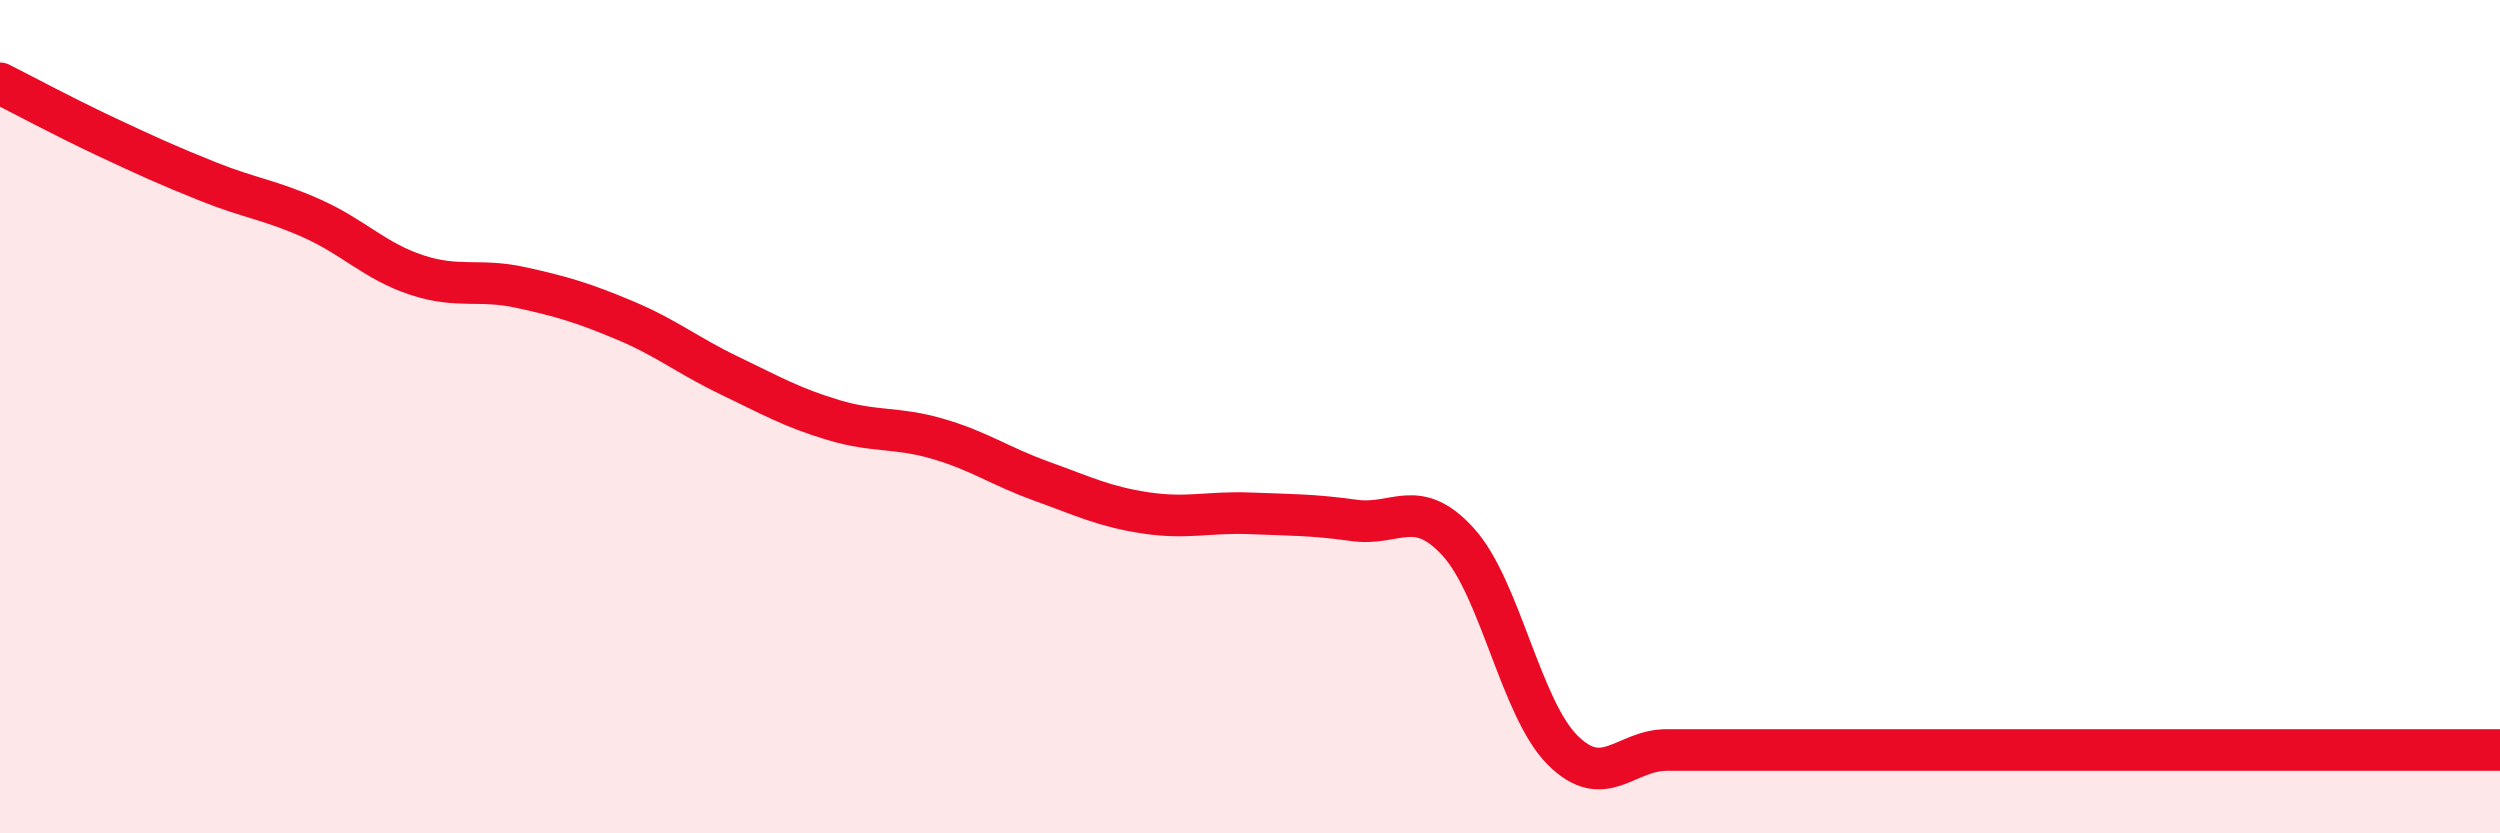 
    <svg width="60" height="20" viewBox="0 0 60 20" xmlns="http://www.w3.org/2000/svg">
      <path
        d="M 0,2 C 0.5,2.25 1.5,2.79 2.5,3.26 C 3.5,3.73 4,3.96 5,4.36 C 6,4.76 6.5,4.8 7.5,5.25 C 8.5,5.7 9,6.27 10,6.6 C 11,6.93 11.5,6.68 12.5,6.9 C 13.5,7.12 14,7.27 15,7.69 C 16,8.11 16.5,8.53 17.5,9.01 C 18.5,9.49 19,9.78 20,10.08 C 21,10.38 21.5,10.24 22.5,10.53 C 23.5,10.82 24,11.19 25,11.55 C 26,11.91 26.5,12.16 27.5,12.31 C 28.5,12.46 29,12.28 30,12.32 C 31,12.36 31.5,12.35 32.5,12.49 C 33.5,12.63 34,11.91 35,13.01 C 36,14.11 36.5,17 37.5,18 C 38.5,19 39,18 40,18 C 41,18 41.5,18 42.5,18 C 43.5,18 44,18 45,18 C 46,18 46.5,18 47.5,18 C 48.5,18 49,18 50,18 C 51,18 51.5,18 52.5,18 C 53.5,18 53.5,18 55,18 C 56.5,18 59,18 60,18L60 20L0 20Z"
        fill="#EB0A25"
        opacity="0.1"
        stroke-linecap="round"
        stroke-linejoin="round"
      />
      <path
        d="M 0,2 C 0.5,2.25 1.5,2.79 2.5,3.26 C 3.5,3.73 4,3.96 5,4.36 C 6,4.76 6.5,4.8 7.5,5.25 C 8.5,5.7 9,6.27 10,6.6 C 11,6.93 11.5,6.68 12.5,6.9 C 13.5,7.12 14,7.27 15,7.69 C 16,8.11 16.5,8.53 17.5,9.01 C 18.5,9.49 19,9.78 20,10.08 C 21,10.38 21.5,10.24 22.5,10.53 C 23.5,10.82 24,11.19 25,11.55 C 26,11.91 26.5,12.16 27.5,12.31 C 28.5,12.46 29,12.28 30,12.32 C 31,12.36 31.5,12.35 32.5,12.49 C 33.5,12.63 34,11.91 35,13.01 C 36,14.11 36.5,17 37.5,18 C 38.5,19 39,18 40,18 C 41,18 41.5,18 42.5,18 C 43.5,18 44,18 45,18 C 46,18 46.5,18 47.5,18 C 48.5,18 49,18 50,18 C 51,18 51.5,18 52.5,18 C 53.5,18 53.5,18 55,18 C 56.5,18 59,18 60,18"
        stroke="#EB0A25"
        stroke-width="1"
        fill="none"
        stroke-linecap="round"
        stroke-linejoin="round"
      />
    </svg>
  